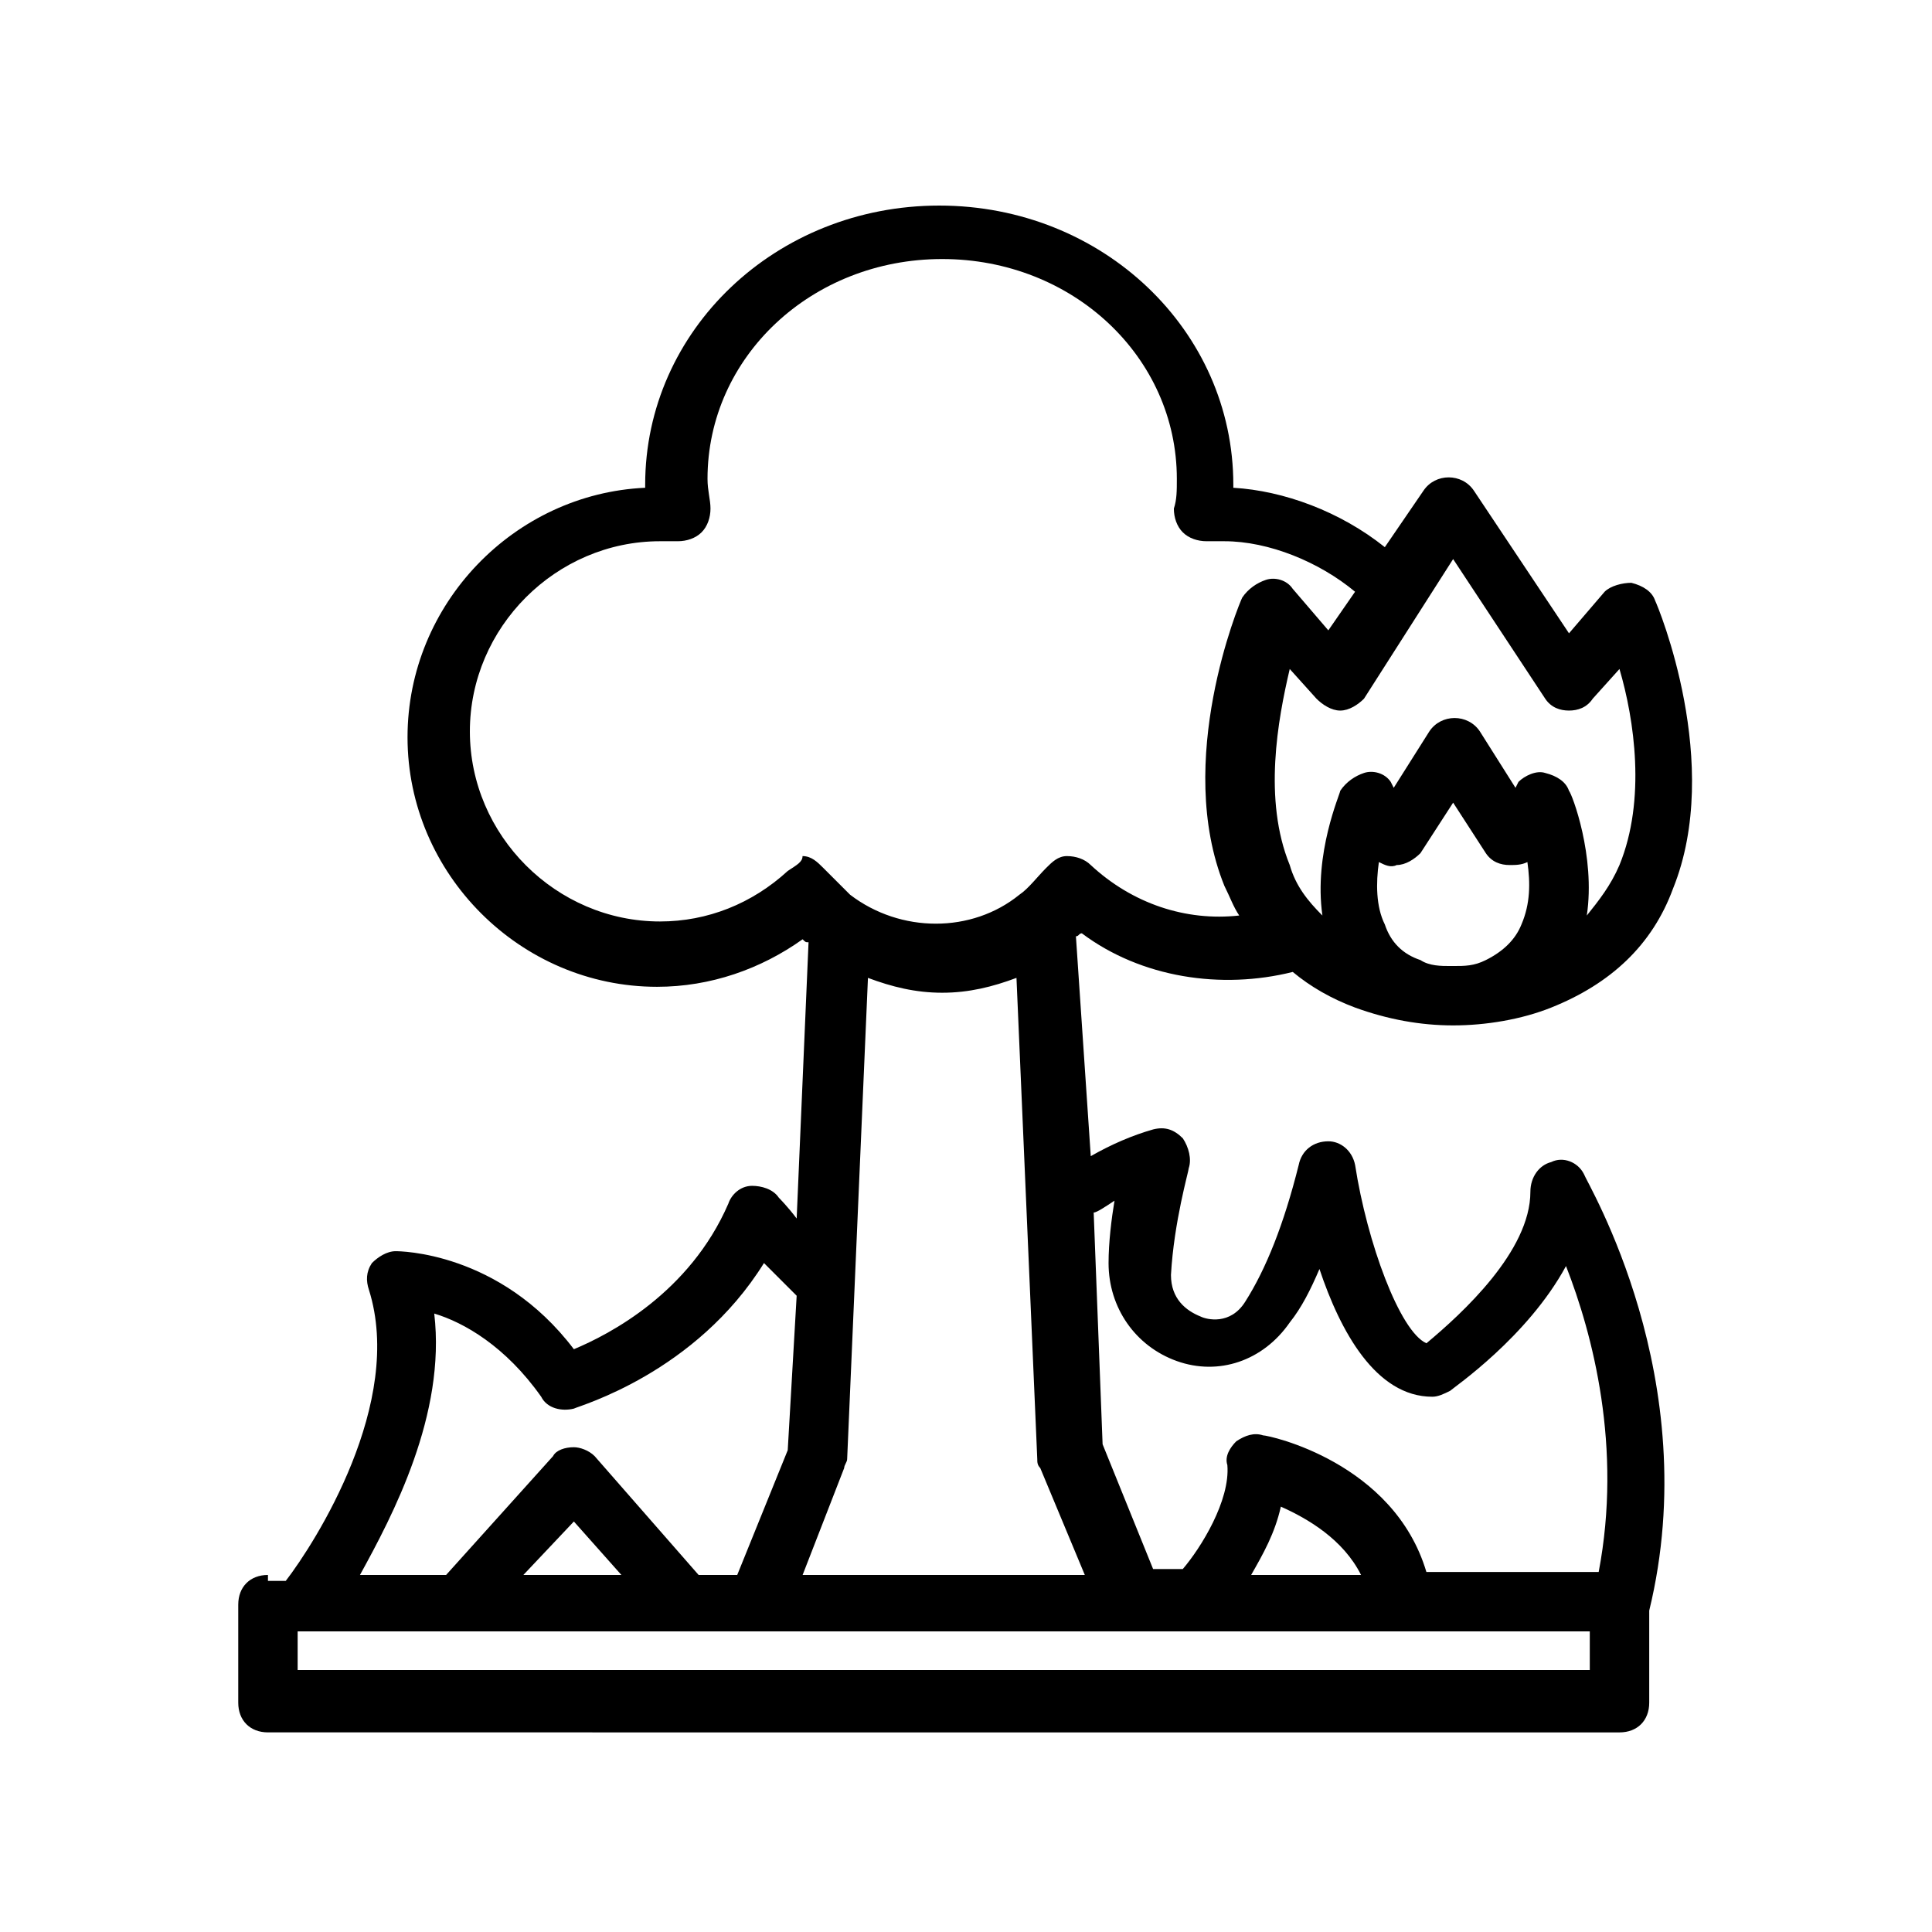 <?xml version="1.0" encoding="UTF-8"?>
<!-- Uploaded to: SVG Repo, www.svgrepo.com, Generator: SVG Repo Mixer Tools -->
<svg fill="#000000" width="800px" height="800px" version="1.1" viewBox="144 144 512 512" xmlns="http://www.w3.org/2000/svg">
 <path d="m215.01 561.38c-4.723 0-7.871 3.148-7.871 7.871v25.977c0 4.723 3.148 7.871 7.871 7.871l358.18 0.004c4.723 0 7.871-3.148 7.871-7.871v-24.402c14.957-61.402-16.531-113.36-17.32-115.72-1.574-3.148-5.512-4.723-8.66-3.148-3.148 0.789-5.512 3.938-5.512 7.871 0 15.742-18.105 32.273-27.551 40.148-7.086-3.148-15.742-26.766-18.895-47.23-0.789-3.938-3.938-6.297-7.086-6.297-3.938 0-7.086 2.363-7.871 6.297-3.938 15.742-8.66 27.551-14.168 36.211-3.938 6.297-10.234 4.723-11.809 3.938-3.938-1.574-7.871-4.723-7.871-11.02 0.789-14.168 4.723-27.551 4.723-28.34 0.789-2.363 0-5.512-1.574-7.871-2.363-2.363-4.723-3.148-7.871-2.363-5.512 1.574-11.02 3.938-16.531 7.086l-3.934-58.262c0.789 0 0.789-0.789 1.574-0.789 15.742 11.809 37 14.957 55.891 10.234 4.723 3.938 10.234 7.086 16.531 9.445 8.66 3.148 17.32 4.723 25.977 4.723 8.66 0 18.105-1.574 25.977-4.723 15.742-6.297 26.766-16.531 32.273-31.488 13.383-33.062-3.938-74.785-4.723-76.359-0.789-2.363-3.148-3.938-6.297-4.723-2.363 0-5.512 0.789-7.086 2.363l-9.445 11.02-25.191-37.785c-3.148-4.723-10.234-4.723-13.383 0l-10.234 14.957c-11.809-9.445-26.766-14.957-40.148-15.742v-0.789c0-40.934-34.637-73.996-77.934-73.996s-77.934 33.062-77.934 73.996v0.789c-34.637 1.574-62.977 30.699-62.977 66.125 0 36.211 29.914 66.125 66.125 66.125 14.168 0 27.551-4.723 38.574-12.594 0.789 0.789 0.789 0.789 1.574 0.789l-3.148 73.211c-2.363-3.148-4.723-5.512-4.723-5.512-1.574-2.363-4.723-3.148-7.086-3.148-3.148 0-5.512 2.363-6.297 4.723-10.234 23.617-31.488 34.637-40.934 38.574-19.68-25.977-46.445-25.977-47.23-25.977-2.363 0-4.723 1.574-6.297 3.148-1.574 2.363-1.574 4.723-0.789 7.086 9.445 29.914-14.168 66.914-22.043 77.145l-4.715-0.004zm350.3 25.191h-342.43v-10.234h342.43zm-282.61-25.191 13.383-14.168 12.594 14.168zm85.016-28.34c0-0.789 0.789-1.574 0.789-2.363l5.512-127.53c6.297 2.363 12.594 3.938 19.68 3.938s13.383-1.574 19.68-3.938l5.512 127.53c0 0.789 0 1.574 0.789 2.363l11.809 28.34h-74.785zm107.85 28.34c3.148-5.512 6.297-11.02 7.871-18.105 7.086 3.148 16.531 8.66 21.254 18.105zm-36.211-99.188c-0.789 4.723-1.574 11.02-1.574 16.531 0 11.809 7.086 22.043 18.105 25.977 11.02 3.938 22.828 0 29.914-10.234 3.148-3.938 5.512-8.66 7.871-14.168 5.512 16.531 14.957 33.852 29.914 33.852 1.574 0 3.148-0.789 4.723-1.574 0.789-0.789 20.469-14.168 30.699-33.062 7.086 18.105 14.957 48.02 8.66 81.082h-45.656c-8.66-29.125-41.723-36.211-43.297-36.211-2.363-0.789-4.723 0-7.086 1.574-1.574 1.574-3.148 3.938-2.363 6.297 0.789 9.445-7.086 22.043-11.809 27.551h-7.871l-13.383-33.062-2.363-61.402c0.793 0 3.152-1.574 5.516-3.148zm81.082-63.762c-4.723-1.574-7.871-4.723-9.445-9.445-2.363-4.723-2.363-11.02-1.574-16.531 1.574 0.789 3.148 1.574 4.723 0.789 2.363 0 4.723-1.574 6.297-3.148l8.66-13.383 8.66 13.383c1.574 2.363 3.938 3.148 6.297 3.148 1.574 0 3.148 0 4.723-0.789 0.789 5.512 0.789 11.02-1.574 16.531-1.574 3.938-4.723 7.086-9.445 9.445-3.152 1.574-5.512 1.574-8.66 1.574h-0.789c-2.363 0-5.512 0-7.871-1.574zm8.66-106.27 24.402 37c1.574 2.363 3.938 3.148 6.297 3.148 2.363 0 4.723-0.789 6.297-3.148l7.086-7.871c3.938 13.383 7.086 34.637 0 51.957-2.363 5.512-5.512 9.445-8.66 13.383 2.363-15.742-3.938-32.273-4.723-33.062-0.789-2.363-3.148-3.938-6.297-4.723-2.363-0.789-5.512 0.789-7.086 2.363l-0.789 1.574-9.445-14.957c-3.148-4.723-10.234-4.723-13.383 0l-9.445 14.957-0.789-1.574c-1.574-2.363-4.723-3.148-7.086-2.363-2.363 0.789-4.723 2.363-6.297 4.723 0 0.789-7.086 16.531-4.723 33.062-3.938-3.938-7.086-7.871-8.66-13.383-7.086-17.32-3.148-38.574 0-51.957l7.086 7.871c1.574 1.574 3.938 3.148 6.297 3.148 2.363 0 4.723-1.574 6.297-3.148zm-176.34 82.656c-9.445 8.66-21.254 13.383-33.852 13.383-27.551 0-50.383-22.828-50.383-50.383 0-27.551 22.828-50.383 50.383-50.383h4.723c2.363 0 4.723-0.789 6.297-2.363 1.574-1.574 2.363-3.938 2.363-6.297 0-2.363-0.789-4.723-0.789-7.871 0-32.273 27.551-58.254 62.188-58.254 34.637 0 62.188 25.977 62.188 58.254 0 3.148 0 5.512-0.789 7.871 0 2.363 0.789 4.723 2.363 6.297s3.938 2.363 6.297 2.363h4.723c11.809 0 25.191 5.512 34.637 13.383l-7.086 10.234-9.445-11.02c-1.574-2.363-4.723-3.148-7.086-2.363-2.363 0.789-4.723 2.363-6.297 4.723-0.789 1.574-18.105 43.297-4.723 76.359 1.574 3.148 2.363 5.512 3.938 7.871-14.168 1.574-28.34-3.148-39.359-13.383-1.574-1.574-3.938-2.363-6.297-2.363-2.363 0-3.938 1.574-5.512 3.148-2.363 2.363-4.723 5.512-7.086 7.086-12.594 10.234-31.488 10.234-44.871 0l-7.086-7.086c-1.574-1.574-3.148-3.148-5.512-3.148 0.012 1.578-1.562 2.367-3.926 3.941zm-93.676 117.29c7.871 2.363 18.895 8.66 28.34 22.043 1.574 3.148 5.512 3.938 8.66 3.148 1.574-0.789 32.273-9.445 50.383-38.574 2.363 2.363 5.512 5.512 8.66 8.66l-2.367 40.934-13.383 33.062h-10.234l-27.551-31.488c-1.574-1.574-3.938-2.363-5.512-2.363-2.363 0-4.723 0.789-5.512 2.363l-28.34 31.488h-22.828c8.664-15.742 22.832-42.508 19.684-69.273z"/>
</svg>